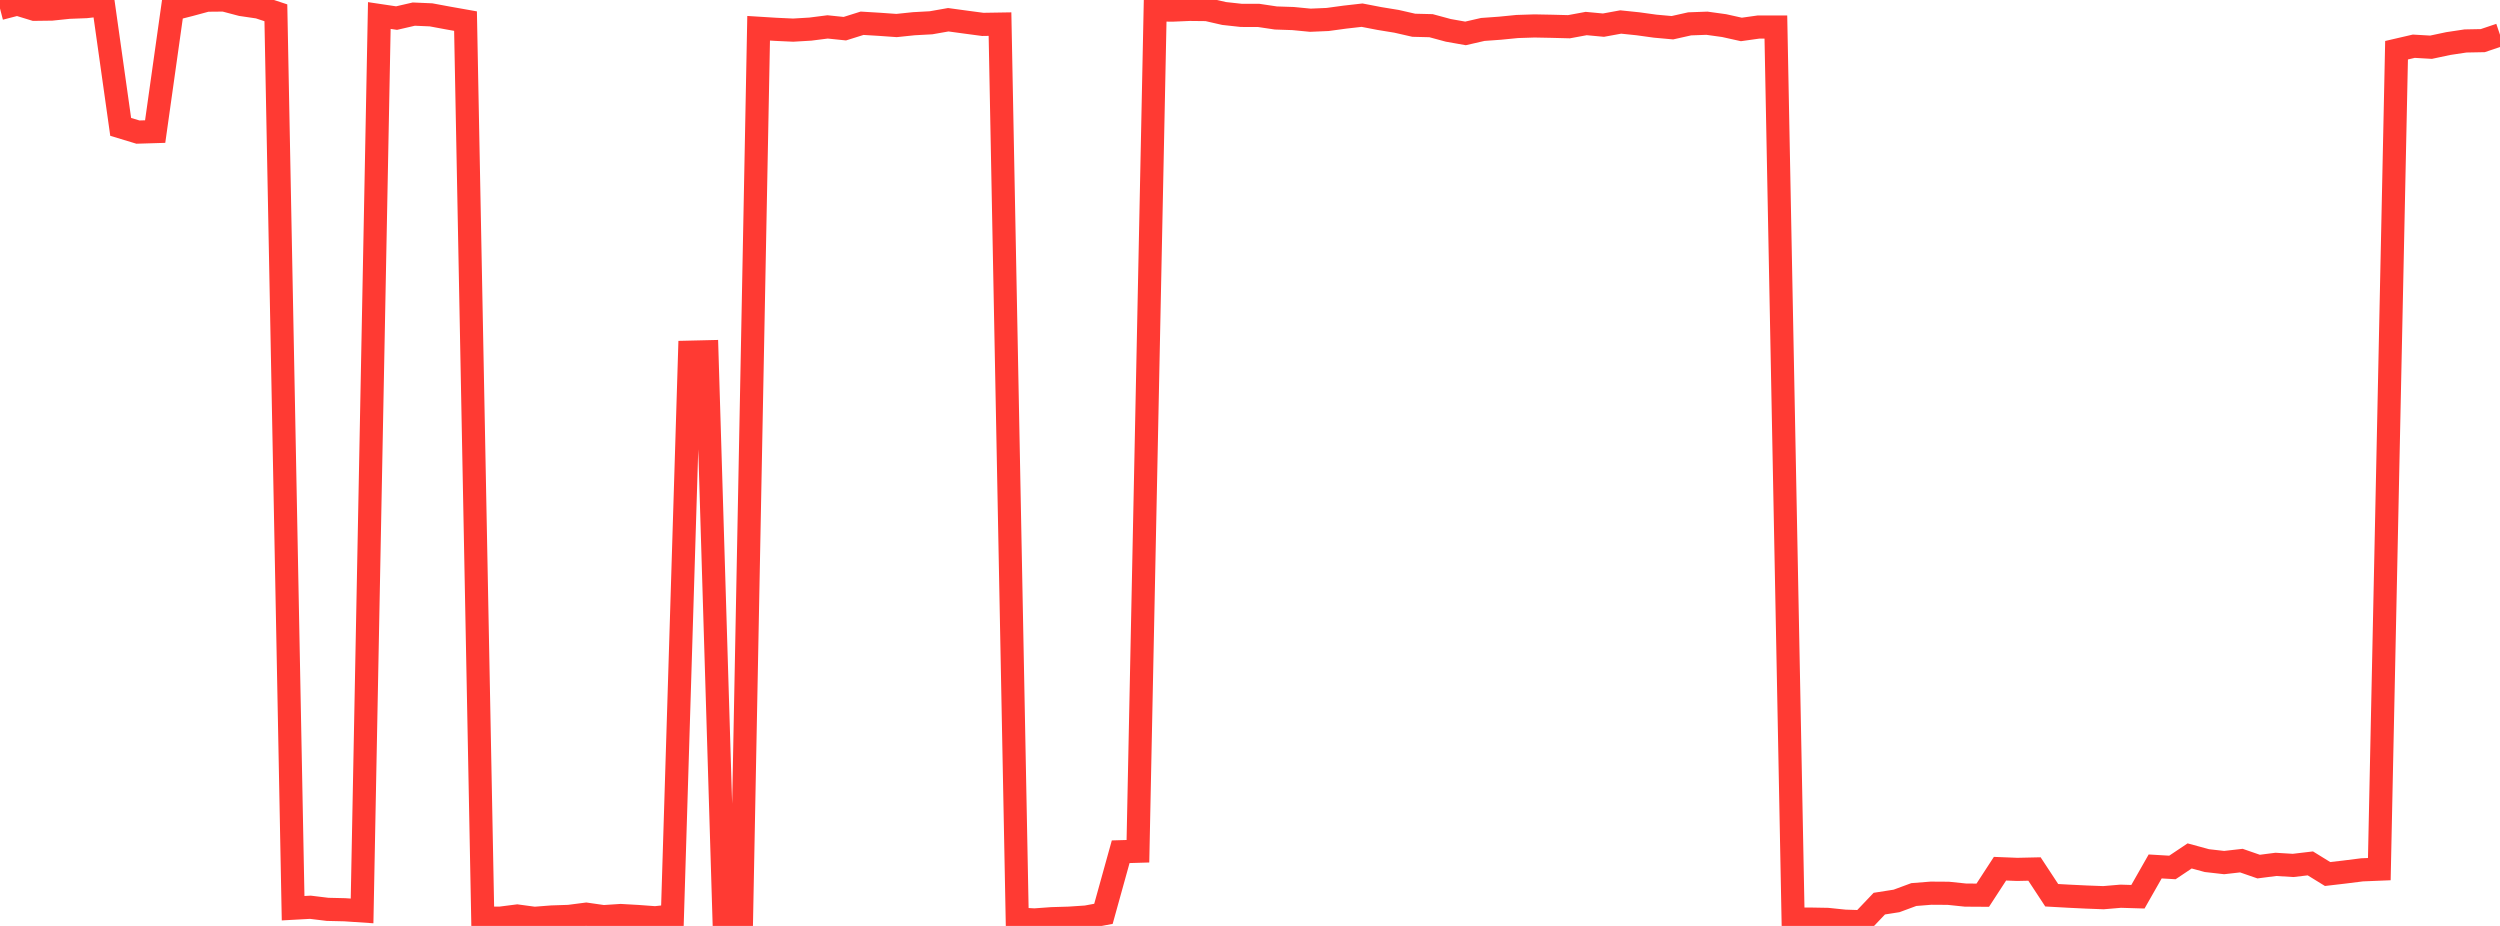 <?xml version="1.0" standalone="no"?>
<!DOCTYPE svg PUBLIC "-//W3C//DTD SVG 1.1//EN" "http://www.w3.org/Graphics/SVG/1.1/DTD/svg11.dtd">

<svg width="135" height="50" viewBox="0 0 135 50" preserveAspectRatio="none" 
  xmlns="http://www.w3.org/2000/svg"
  xmlns:xlink="http://www.w3.org/1999/xlink">


<polyline points="0.0, 0.458 0.931, 0.217 1.862, 0.502 2.793, 0.49 3.724, 0.393 4.655, 0.357 5.586, 0.25 6.517, 6.851 7.448, 7.133 8.379, 7.105 9.31, 0.498 10.241, 0.261 11.172, 0.009 12.103, 0.0 13.034, 0.246 13.966, 0.383 14.897, 0.691 15.828, 49.043 16.759, 48.992 17.69, 49.105 18.621, 49.127 19.552, 49.19 20.483, 0.838 21.414, 0.977 22.345, 0.762 23.276, 0.802 24.207, 0.975 25.138, 1.14 26.069, 49.573 27.0, 49.583 27.931, 49.464 28.862, 49.59 29.793, 49.517 30.724, 49.486 31.655, 49.365 32.586, 49.499 33.517, 49.438 34.448, 49.491 35.379, 49.56 36.31, 49.458 37.241, 19.018 38.172, 18.996 39.103, 49.772 40.034, 50.0 40.966, 1.526 41.897, 1.584 42.828, 1.627 43.759, 1.572 44.69, 1.453 45.621, 1.549 46.552, 1.256 47.483, 1.312 48.414, 1.378 49.345, 1.281 50.276, 1.23 51.207, 1.066 52.138, 1.193 53.069, 1.317 54.0, 1.302 54.931, 49.625 55.862, 49.677 56.793, 49.61 57.724, 49.582 58.655, 49.52 59.586, 49.347 60.517, 45.994 61.448, 45.967 62.379, 0.535 63.31, 0.546 64.241, 0.506 65.172, 0.516 66.103, 0.729 67.034, 0.831 67.966, 0.832 68.897, 0.971 69.828, 1.002 70.759, 1.092 71.69, 1.052 72.621, 0.925 73.552, 0.819 74.483, 0.999 75.414, 1.151 76.345, 1.364 77.276, 1.387 78.207, 1.639 79.138, 1.804 80.069, 1.59 81.0, 1.523 81.931, 1.431 82.862, 1.401 83.793, 1.419 84.724, 1.443 85.655, 1.271 86.586, 1.358 87.517, 1.188 88.448, 1.284 89.379, 1.413 90.31, 1.497 91.241, 1.288 92.172, 1.254 93.103, 1.383 94.034, 1.59 94.966, 1.459 95.897, 1.459 96.828, 49.636 97.759, 49.631 98.69, 49.648 99.621, 49.744 100.552, 49.774 101.483, 48.796 102.414, 48.65 103.345, 48.306 104.276, 48.232 105.207, 48.238 106.138, 48.335 107.069, 48.341 108.0, 46.91 108.931, 46.947 109.862, 46.926 110.793, 48.343 111.724, 48.395 112.655, 48.44 113.586, 48.475 114.517, 48.396 115.448, 48.424 116.379, 46.788 117.31, 46.843 118.241, 46.22 119.172, 46.473 120.103, 46.579 121.034, 46.473 121.966, 46.796 122.897, 46.676 123.828, 46.733 124.759, 46.623 125.69, 47.197 126.621, 47.088 127.552, 46.971 128.483, 46.933 129.414, 2.712 130.345, 2.496 131.276, 2.55 132.207, 2.352 133.138, 2.212 134.069, 2.194 135.0, 1.88" fill="none" stroke="#ff3a33" stroke-width="1.25"/>

</svg>
